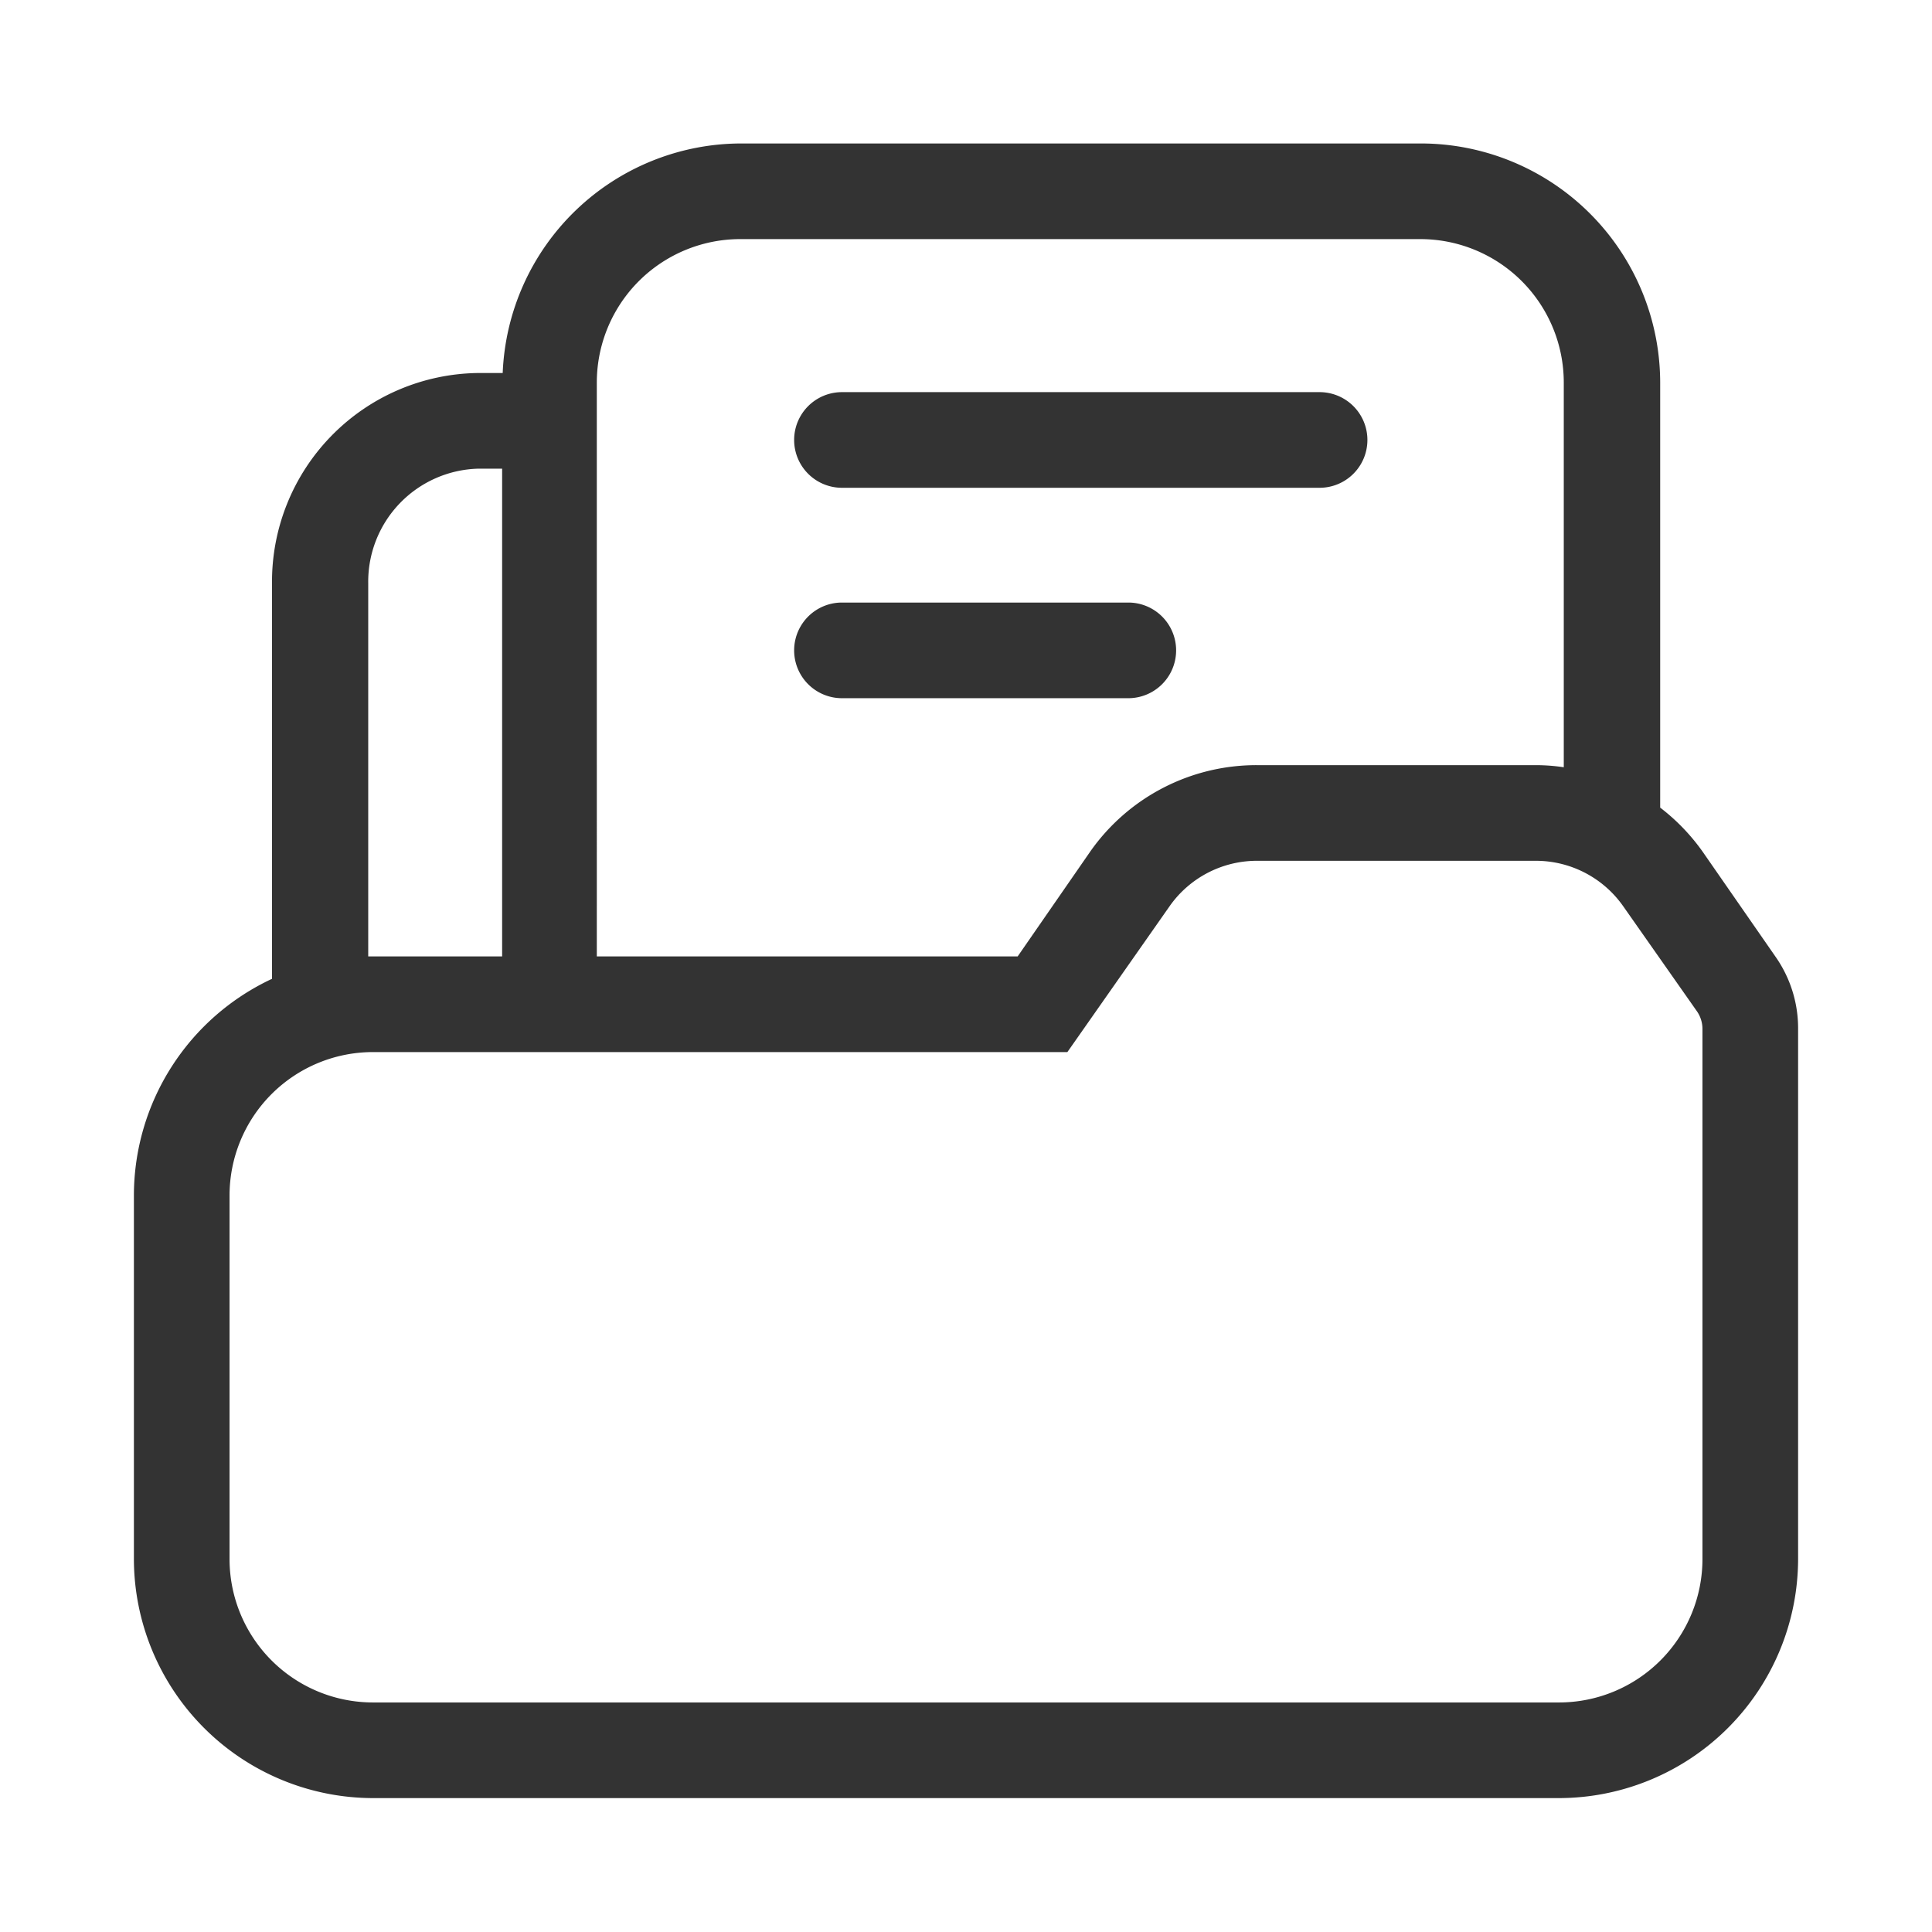 <?xml version="1.0" standalone="no"?><!DOCTYPE svg PUBLIC "-//W3C//DTD SVG 1.1//EN" "http://www.w3.org/Graphics/SVG/1.1/DTD/svg11.dtd"><svg t="1695222653529" class="icon" viewBox="0 0 1024 1024" version="1.1" xmlns="http://www.w3.org/2000/svg" p-id="9942" xmlns:xlink="http://www.w3.org/1999/xlink" width="200" height="200"><path d="M940.965 506.931L902.337 451.27a108.28 108.28 0 0 0-22.406-23.217V202.772A126.935 126.935 0 0 0 752.792 76.04h-359.921a126.733 126.733 0 0 0-126.429 121.663H253.465a110.612 110.612 0 0 0-109.294 111.525v209.565A126.834 126.834 0 0 0 70.97 633.663v192.634A126.935 126.935 0 0 0 197.703 953.03h628.594A126.935 126.935 0 0 0 953.03 826.297V545.255A66.002 66.002 0 0 0 940.965 506.931zM392.871 126.733h359.921a76.04 76.04 0 0 1 76.04 76.04v203.888a101.386 101.386 0 0 0-14.802-1.115H666.208A107.571 107.571 0 0 0 577.901 451.27L539.374 506.931h-223.05V202.772a76.04 76.04 0 0 1 76.547-76.04z m-197.703 182.495a59.919 59.919 0 0 1 58.601-60.832h12.369V506.931h-70.97zM902.337 826.297a76.04 76.04 0 0 1-76.04 76.04h-628.594a76.04 76.04 0 0 1-76.04-76.04v-192.634a76.04 76.04 0 0 1 76.04-76.04h368.032l54.14-77.256A56.573 56.573 0 0 1 666.208 456.238h147.821a56.573 56.573 0 0 1 46.333 24.13l39.135 55.762a16.425 16.425 0 0 1 2.839 9.125z" fill="#333333" p-id="9943"></path><path d="M446.099 258.535h253.465a25.347 25.347 0 0 0 0-50.693H446.099a25.347 25.347 0 0 0 0 50.693zM446.099 370.059h152.079a25.347 25.347 0 0 0 0-50.693H446.099a25.347 25.347 0 0 0 0 50.693z" fill="#333333" p-id="9944"></path></svg>